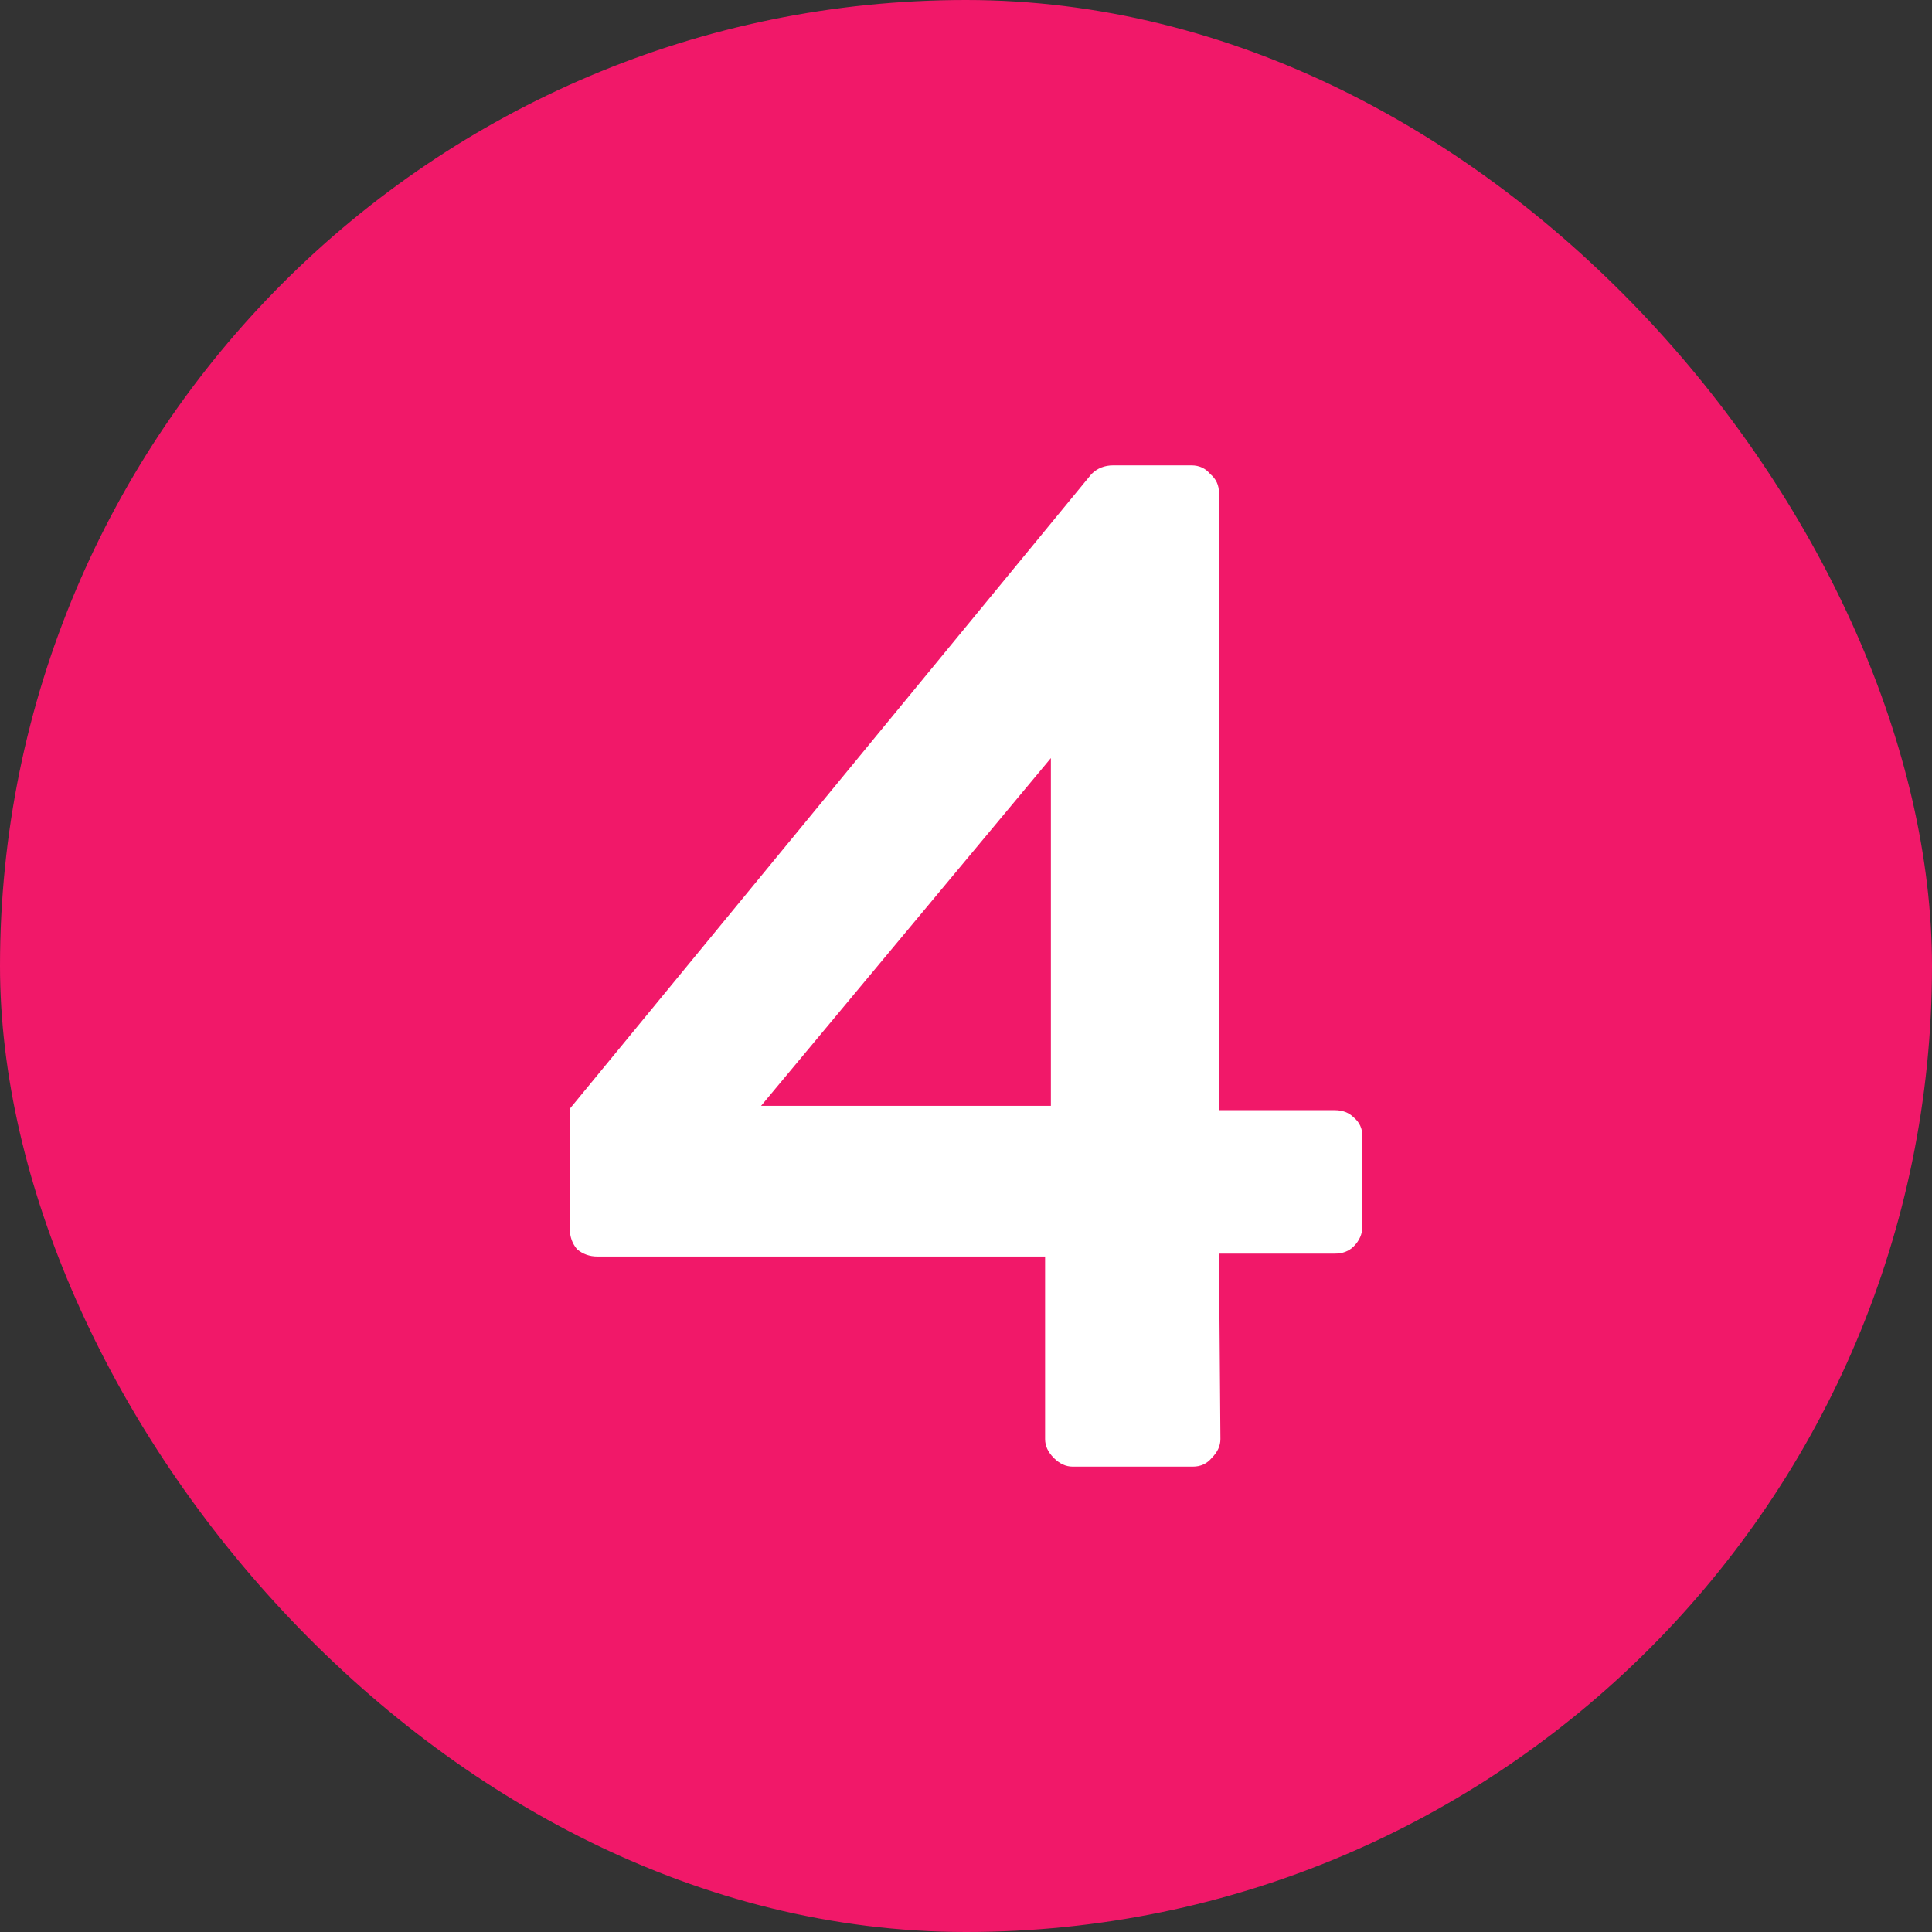 <svg width="16" height="16" viewBox="0 0 16 16" fill="none" xmlns="http://www.w3.org/2000/svg">
<rect x="0" y="0" width="16" height="16" fill="#333333" stroke="none"/>
<rect width="16" height="16" rx="8" fill="#F11869"/>
<path d="M4.947 10.406C4.883 10.406 4.827 10.386 4.779 10.346C4.739 10.298 4.719 10.242 4.719 10.178V9.182L9.039 3.926C9.087 3.878 9.147 3.854 9.219 3.854H9.867C9.931 3.854 9.983 3.878 10.023 3.926C10.071 3.966 10.095 4.018 10.095 4.082V9.194H11.055C11.119 9.194 11.171 9.214 11.211 9.254C11.259 9.294 11.283 9.346 11.283 9.41V10.154C11.283 10.218 11.259 10.274 11.211 10.322C11.171 10.362 11.119 10.382 11.055 10.382H10.095L10.107 11.918C10.107 11.974 10.083 12.026 10.035 12.074C9.995 12.122 9.943 12.146 9.879 12.146H8.883C8.827 12.146 8.775 12.122 8.727 12.074C8.679 12.026 8.655 11.974 8.655 11.918V10.406H4.947ZM6.303 9.158H8.703V6.278L6.303 9.158Z" fill="white"/>
</svg>
